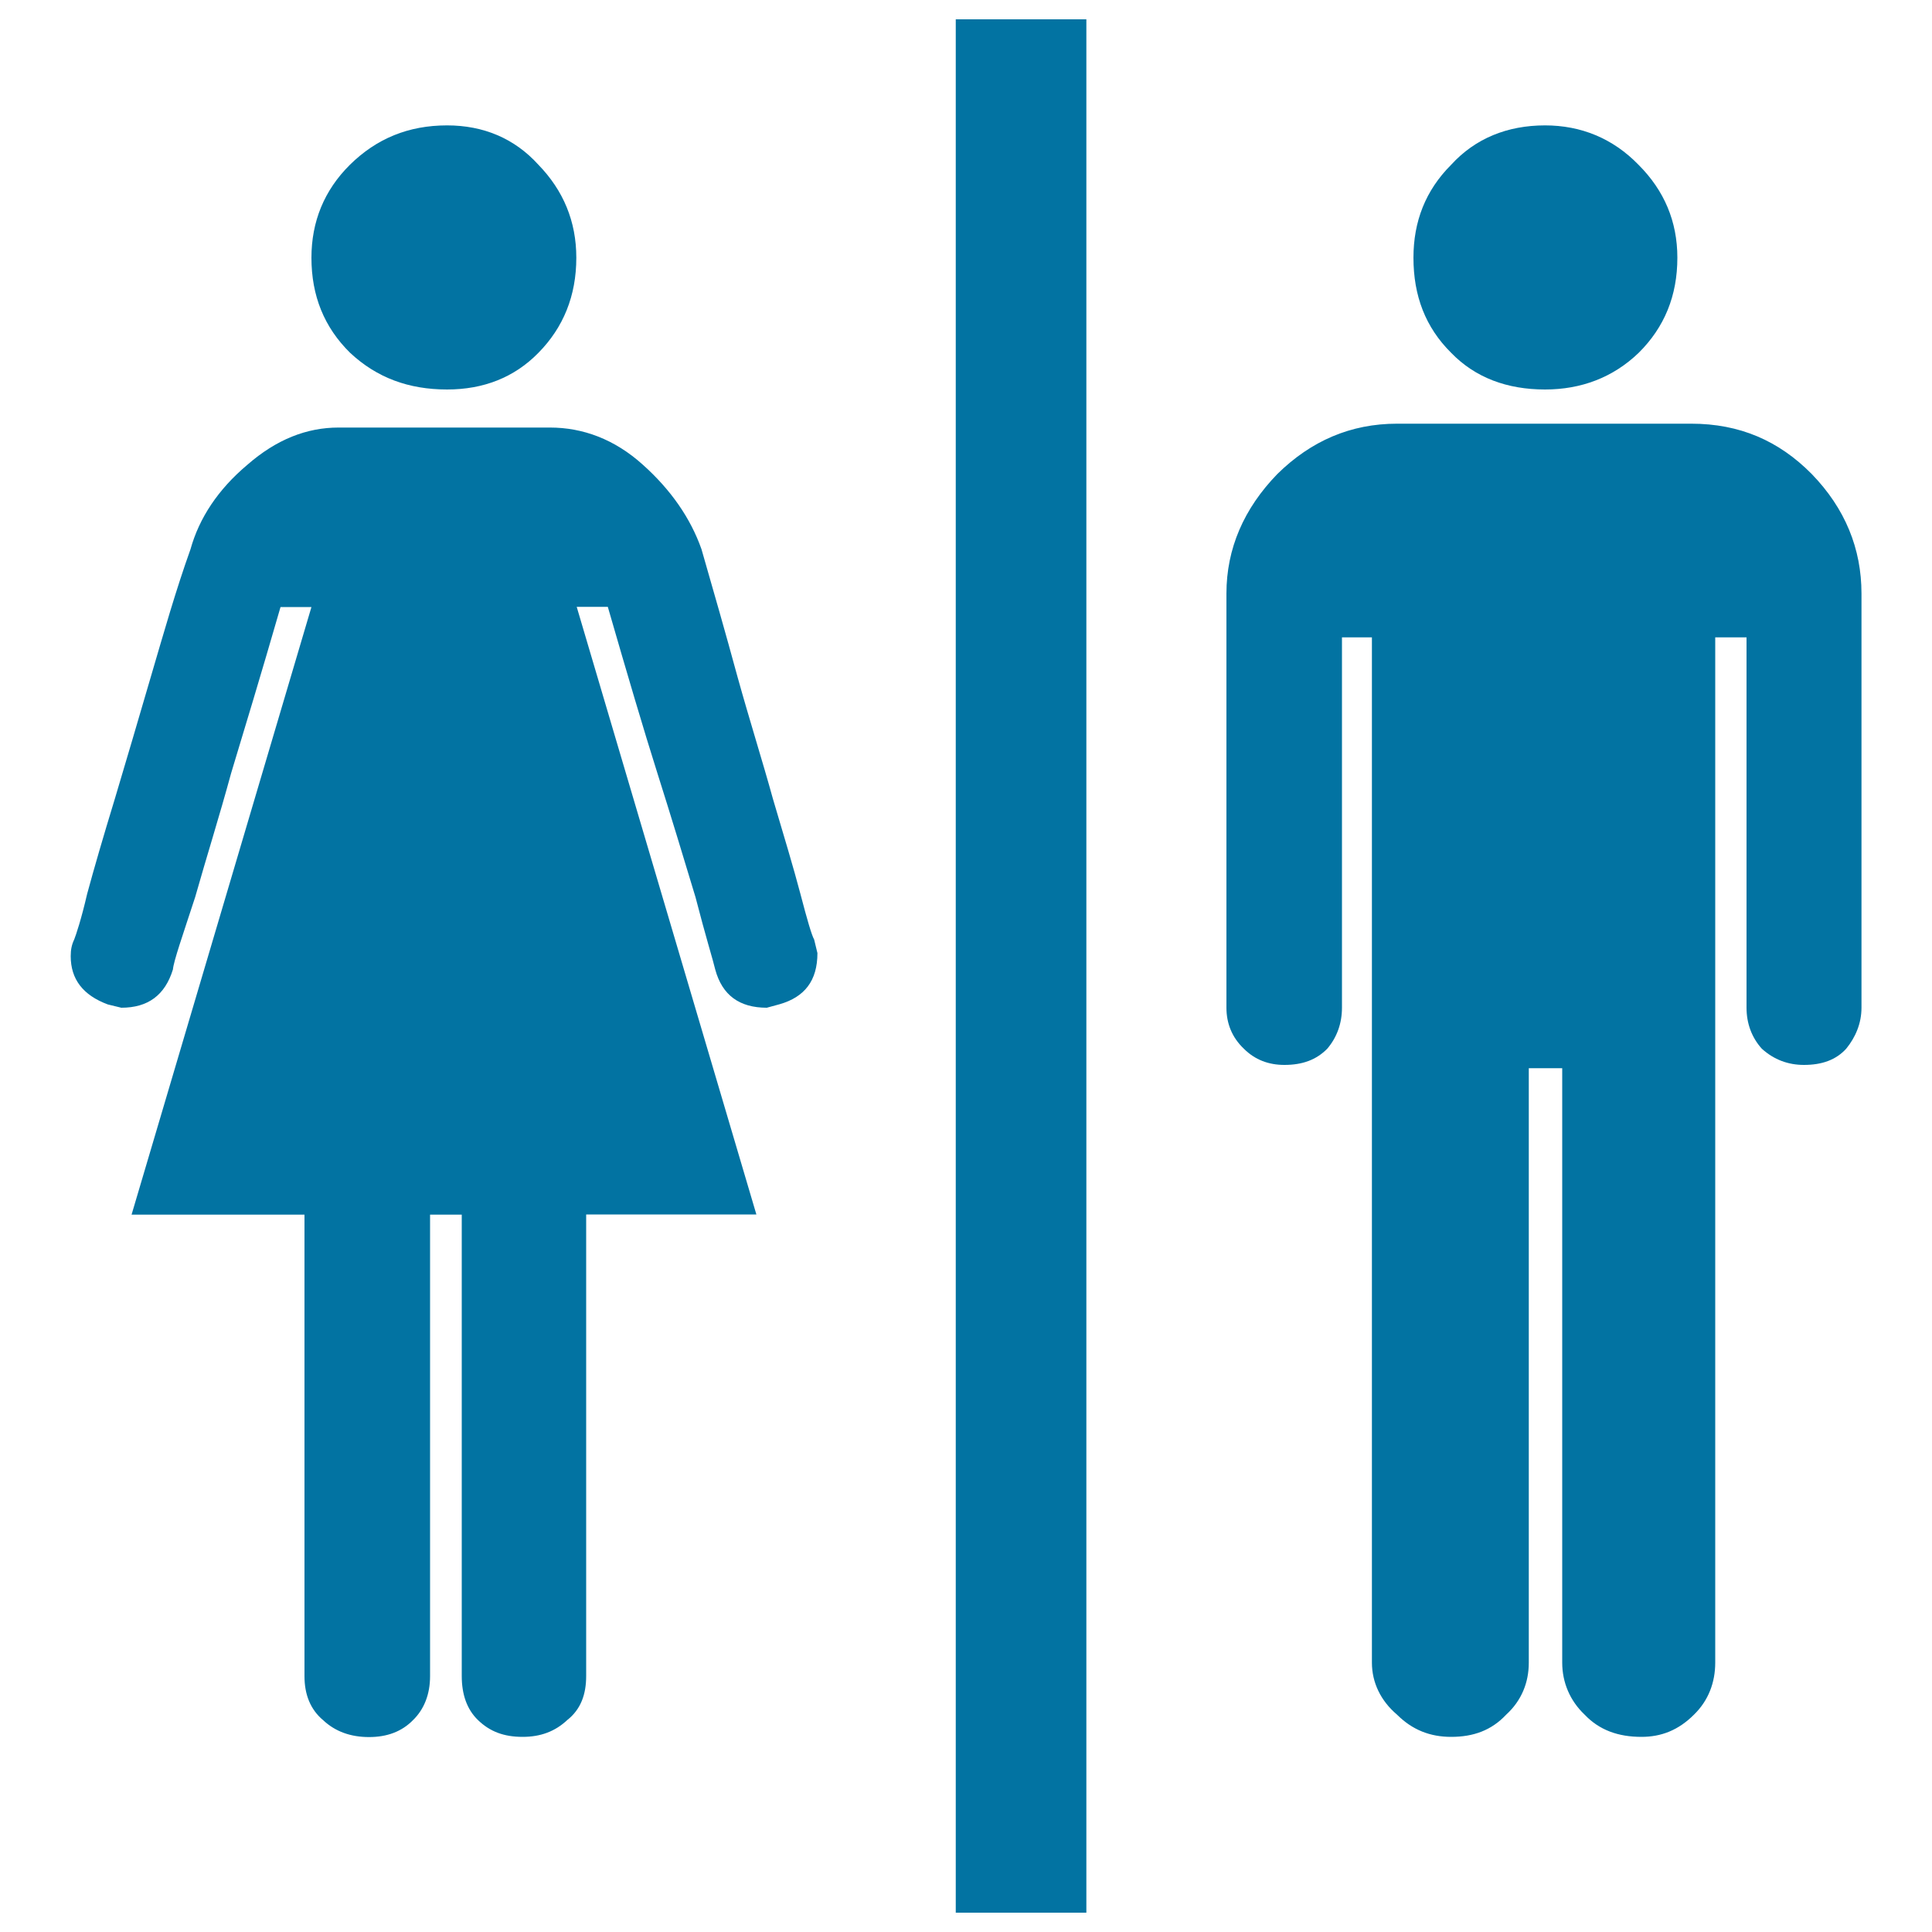 <svg xmlns="http://www.w3.org/2000/svg" viewBox="0 0 1000 1000" style="fill:#0273a2">
<title>Female And Male Silhouettes With A Vertical Line In The Middle SVG icon</title>
<g><path d="M222.6,628.7v238.9c0,9.4-3.1,17.2-8.9,22.8c-5.8,5.9-13.4,8.7-22.7,8.7c-9.4,0-17.4-2.8-23.7-8.7c-6.7-5.6-9.7-13.4-9.7-22.8V628.7H68.1l93.1-314.5h-16c-10.2,35.3-18.8,63.6-25.6,86.1c-6.1,22.4-12.8,43.6-18.6,64.1c-6.6,20.2-11.1,33-11.5,37.4c-4.1,13.3-12.9,19.8-26.7,19.8l-7-1.7c-12.9-4.8-19.2-13.1-19.2-25c0-3.3,0.5-5.9,1.8-8.6c0.9-2.3,3.6-10.2,6.7-23.6c3.6-13.3,8.4-29.8,14.3-49.1c5.8-19.5,12.1-40.7,18.7-63.4c6.7-22.8,12.9-44.7,20.5-65.9c4.5-16.2,14.3-31,29.4-43.7c15.1-13.2,30.8-19.3,47.2-19.3h109.5c16.9,0,33.4,6,48.1,19.3c14.3,12.8,24.6,27.5,30.3,43.7c6.1,21.2,12.4,43.1,18.6,65.9c6.3,22.7,13,43.8,18.4,63.4c5.7,19.2,10.7,35.8,14.2,49.1c3.5,13.4,5.8,21.3,7.1,23.6l1.7,7c0,14.4-6.7,22.8-19.6,26.5l-6.6,1.8c-14.2,0-23.1-6.5-26.7-19.8c-1-4.4-5-17.2-10.2-37.4c-6.2-20.5-12.6-41.7-19.7-64.1c-7.1-22.4-15.5-50.9-25.7-86.2h-16.1l93,314.5h-88.1v238.9c0,9.4-2.7,17.2-9.8,22.8c-6.3,5.9-13.8,8.7-23.1,8.7c-9.8,0-17-2.8-23.1-8.7c-5.8-5.6-8.4-13.4-8.4-22.8V628.7H222.6z M231.4,201.6c18.8,0,34.8-6.2,47.3-19c12.9-13.1,19.6-29.5,19.6-49.2c0-18.8-6.7-34.8-19.6-48.1c-12.4-13.7-28.5-20.4-47.3-20.4c-20,0-36.5,6.8-50.3,20.4c-13.3,13.2-19.9,29.4-19.9,48.1c0,19.7,6.6,36,20,49.2C195,195.5,211.5,201.6,231.4,201.6z M723.1,219.3c-24,0-44.5,8.9-61.9,26c-17.4,17.9-26.4,38.7-26.4,61.9v214.4c0,8,2.8,15.3,9,21.2c5.8,5.8,12.9,8.4,21,8.4c9.3,0,16.5-2.6,22.2-8.4c5-5.9,7.6-13.1,7.6-21.2V329.9h15.5v530.7c0,10.2,4.5,19.7,13,26.9c8,8,17.3,11.5,28,11.5c11.6,0,20.9-3.4,28.5-11.5c8-7.3,11.7-16.7,11.7-26.9V552.9h17.3v307.7c0,10.2,4,19.7,11.6,26.9c7.6,8,17.4,11.5,29.4,11.5c10.2,0,19.1-3.4,27.2-11.5c7.5-7.3,11-16.7,11-26.9V329.9h16.2v191.7c0,8,2.6,15.3,7.9,21.2c6.4,5.8,13.8,8.4,21.8,8.4c9.4,0,16.6-2.6,21.9-8.4c4.8-5.9,7.9-13.1,7.9-21.2V307.2c0-23.1-8.4-44-25.8-61.9c-17-17.2-37.3-26-62.3-26L723.1,219.3L723.1,219.3z M799.7,201.6c18.7,0,35.2-6.2,48.5-19c13.3-13.2,20-29.5,20-49.2c0-18.8-6.8-34.8-20.1-48.1c-13.3-13.7-29.8-20.4-48.4-20.4c-19.6,0-36.2,6.8-48.6,20.4c-13.3,13.3-19.5,29.4-19.5,48.1c0,19.7,6.2,36,19.5,49.2C763.6,195.5,780.1,201.6,799.7,201.6z M562.3,10h-67.6v980h67.6V10z"/></g>
</svg>